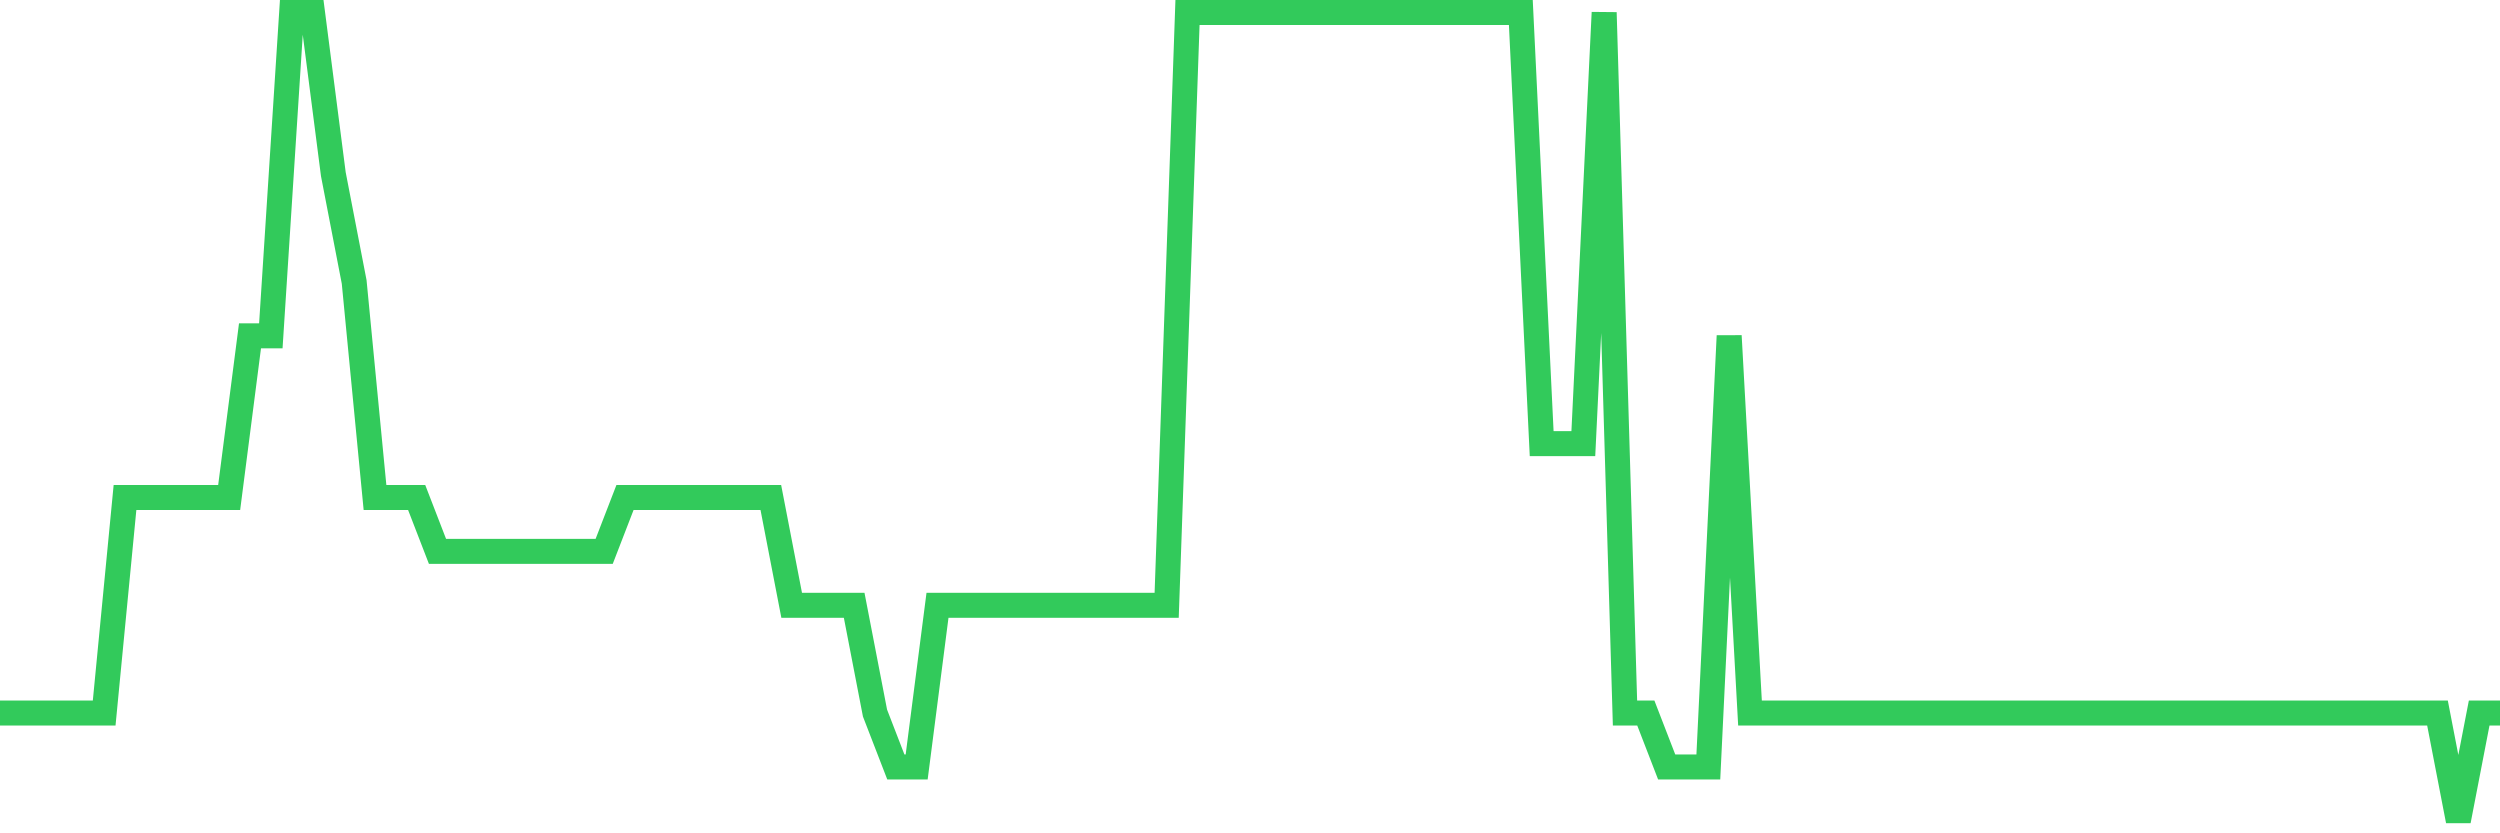 <svg
  xmlns="http://www.w3.org/2000/svg"
  xmlns:xlink="http://www.w3.org/1999/xlink"
  width="120"
  height="40"
  viewBox="0 0 120 40"
  preserveAspectRatio="none"
>
  <polyline
    points="0,34.227 1,34.227 2,34.227 3,34.227 4,34.227 5,34.227 6,23.88 7,23.88 8,23.88 9,23.88 10,23.88 11,23.88 12,16.12 13,16.12 14,0.6 15,0.6 16,8.36 17,13.533 18,23.88 19,23.88 20,23.88 21,26.467 22,26.467 23,26.467 24,26.467 25,26.467 26,26.467 27,26.467 28,26.467 29,26.467 30,23.88 31,23.88 32,23.88 33,23.88 34,23.88 35,23.88 36,23.88 37,23.88 38,29.053 39,29.053 40,29.053 41,29.053 42,34.227 43,36.813 44,36.813 45,29.053 46,29.053 47,29.053 48,29.053 49,29.053 50,29.053 51,29.053 52,29.053 53,29.053 54,29.053 55,29.053 56,29.053 57,0.6 58,0.6 59,0.6 60,0.6 61,0.6 62,0.6 63,0.6 64,0.6 65,0.6 66,0.6 67,0.6 68,0.6 69,0.6 70,0.6 71,0.6 72,0.6 73,0.6 74,21.293 75,21.293 76,21.293 77,0.6 78,34.227 79,34.227 80,36.813 81,36.813 82,36.813 83,16.12 84,34.227 85,34.227 86,34.227 87,34.227 88,34.227 89,34.227 90,34.227 91,34.227 92,34.227 93,34.227 94,34.227 95,34.227 96,34.227 97,34.227 98,34.227 99,34.227 100,34.227 101,34.227 102,34.227 103,34.227 104,34.227 105,34.227 106,34.227 107,34.227 108,34.227 109,34.227 110,34.227 111,34.227 112,34.227 113,34.227 114,34.227 115,34.227 116,34.227 117,34.227 118,39.4 119,34.227 120,34.227"
    fill="none"
    stroke="#32ca5b"
    stroke-width="1.2"
  >
  </polyline>
</svg>